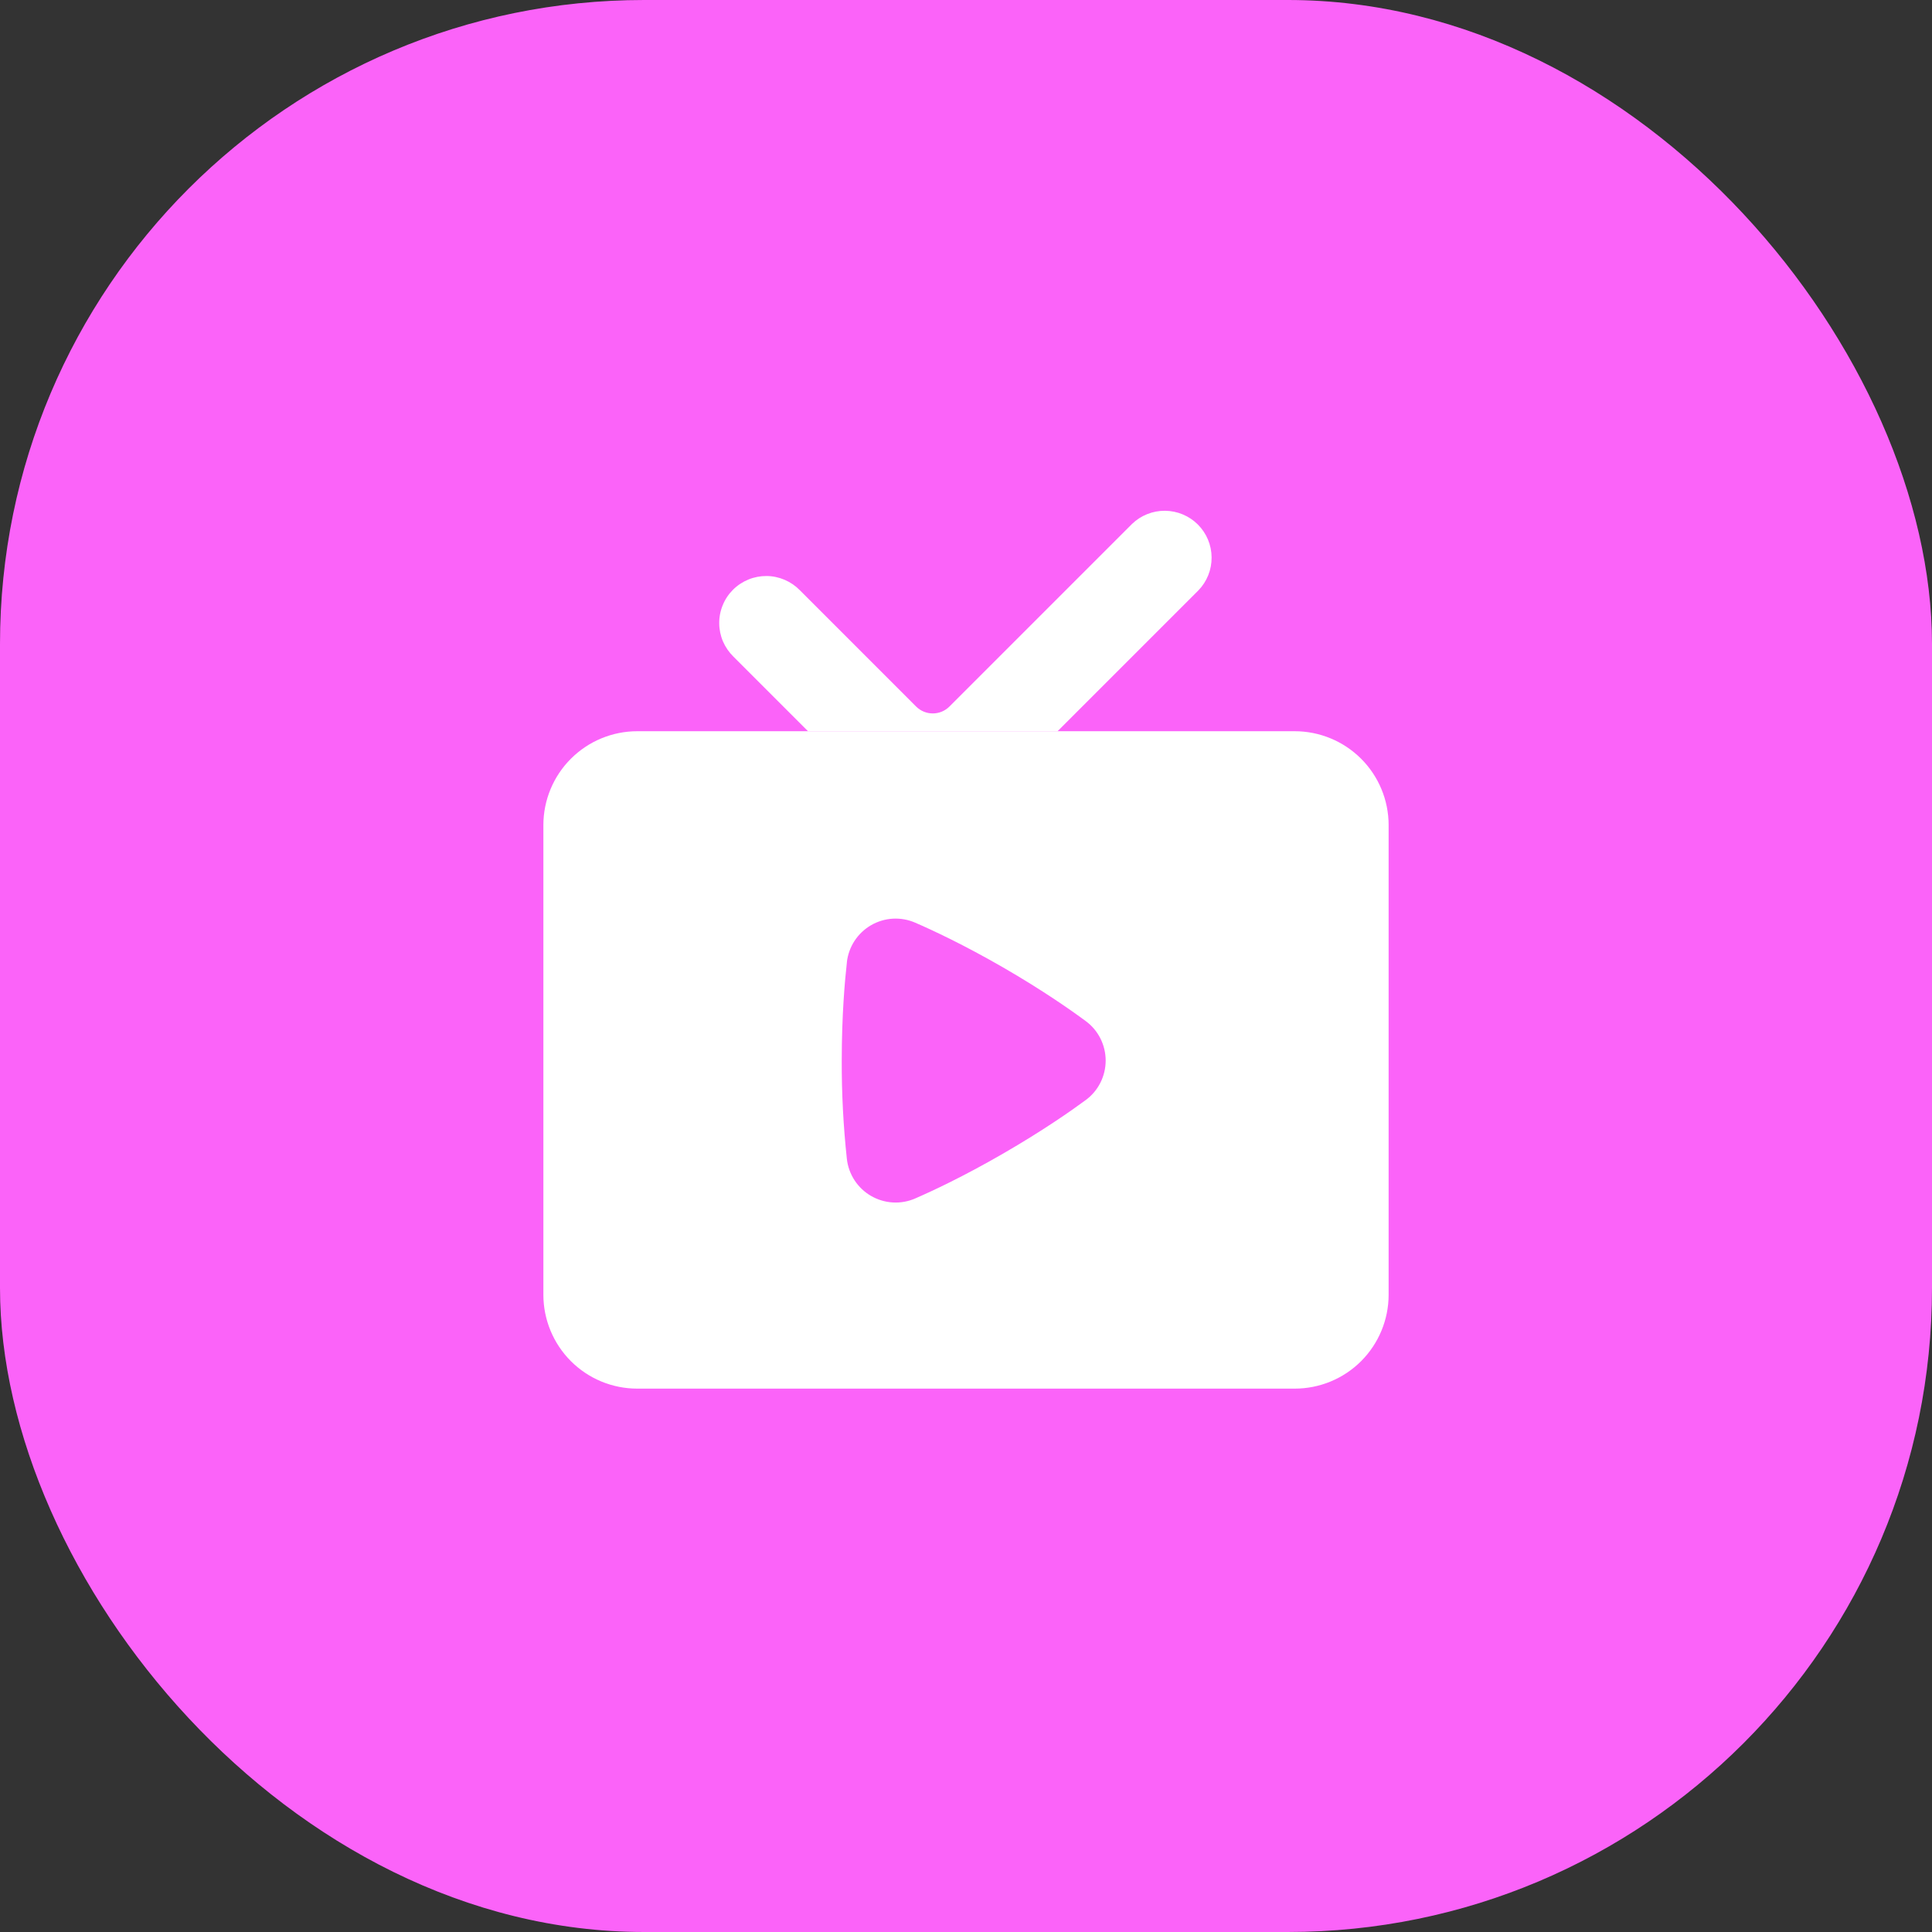 <?xml version="1.0" encoding="UTF-8"?> <svg xmlns="http://www.w3.org/2000/svg" width="48" height="48" viewBox="0 0 48 48" fill="none"><rect x="0" y="0" width="48" height="48" fill="#333333" stroke="none"/><rect width="48" height="48" rx="16" fill="#FB63F9"></rect><path fill-rule="evenodd" clip-rule="evenodd" d="M26.275 18.167H20.075H15.833C15.214 18.167 14.621 18.413 14.183 18.851C13.746 19.288 13.5 19.882 13.5 20.5V32.167C13.5 32.786 13.746 33.379 14.183 33.817C14.621 34.255 15.214 34.5 15.833 34.5H32.167C32.785 34.5 33.379 34.255 33.817 33.817C34.254 33.379 34.5 32.786 34.5 32.167V20.5C34.5 19.882 34.254 19.288 33.817 18.851C33.379 18.413 32.785 18.167 32.167 18.167H26.275ZM21.231 23.375C21.127 23.535 21.061 23.717 21.04 23.907L21.041 23.908C20.99 24.356 20.913 25.222 20.913 26.349C20.91 27.165 20.953 27.981 21.04 28.792C21.061 28.982 21.127 29.164 21.231 29.324C21.336 29.485 21.477 29.618 21.642 29.713C21.808 29.809 21.994 29.864 22.184 29.875C22.375 29.886 22.566 29.851 22.741 29.774C23.153 29.595 23.932 29.233 24.921 28.661C25.907 28.092 26.612 27.598 26.974 27.331C27.128 27.218 27.253 27.07 27.339 26.9C27.425 26.729 27.47 26.541 27.47 26.349C27.47 26.158 27.425 25.97 27.339 25.799C27.253 25.629 27.128 25.481 26.974 25.368C26.611 25.099 25.901 24.601 24.921 24.035C23.941 23.47 23.155 23.104 22.741 22.925C22.566 22.848 22.375 22.814 22.184 22.824C21.994 22.835 21.808 22.89 21.642 22.986C21.477 23.081 21.336 23.215 21.231 23.375Z" fill="white"></path><path d="M29.775 14.667C29.988 14.447 30.105 14.152 30.102 13.847C30.1 13.541 29.977 13.248 29.761 13.032C29.544 12.815 29.252 12.693 28.946 12.69C28.64 12.687 28.345 12.805 28.125 13.017L23.587 17.555C23.478 17.664 23.329 17.725 23.175 17.725C23.02 17.725 22.872 17.664 22.762 17.555L19.875 14.667C19.767 14.556 19.638 14.467 19.496 14.406C19.354 14.345 19.201 14.312 19.046 14.311C18.891 14.31 18.737 14.339 18.594 14.398C18.45 14.457 18.32 14.543 18.21 14.653C18.101 14.762 18.014 14.892 17.956 15.036C17.897 15.179 17.867 15.333 17.869 15.488C17.87 15.643 17.902 15.796 17.963 15.938C18.025 16.08 18.114 16.209 18.225 16.317L20.075 18.167H26.275L29.775 14.667Z" fill="white"></path></svg> 